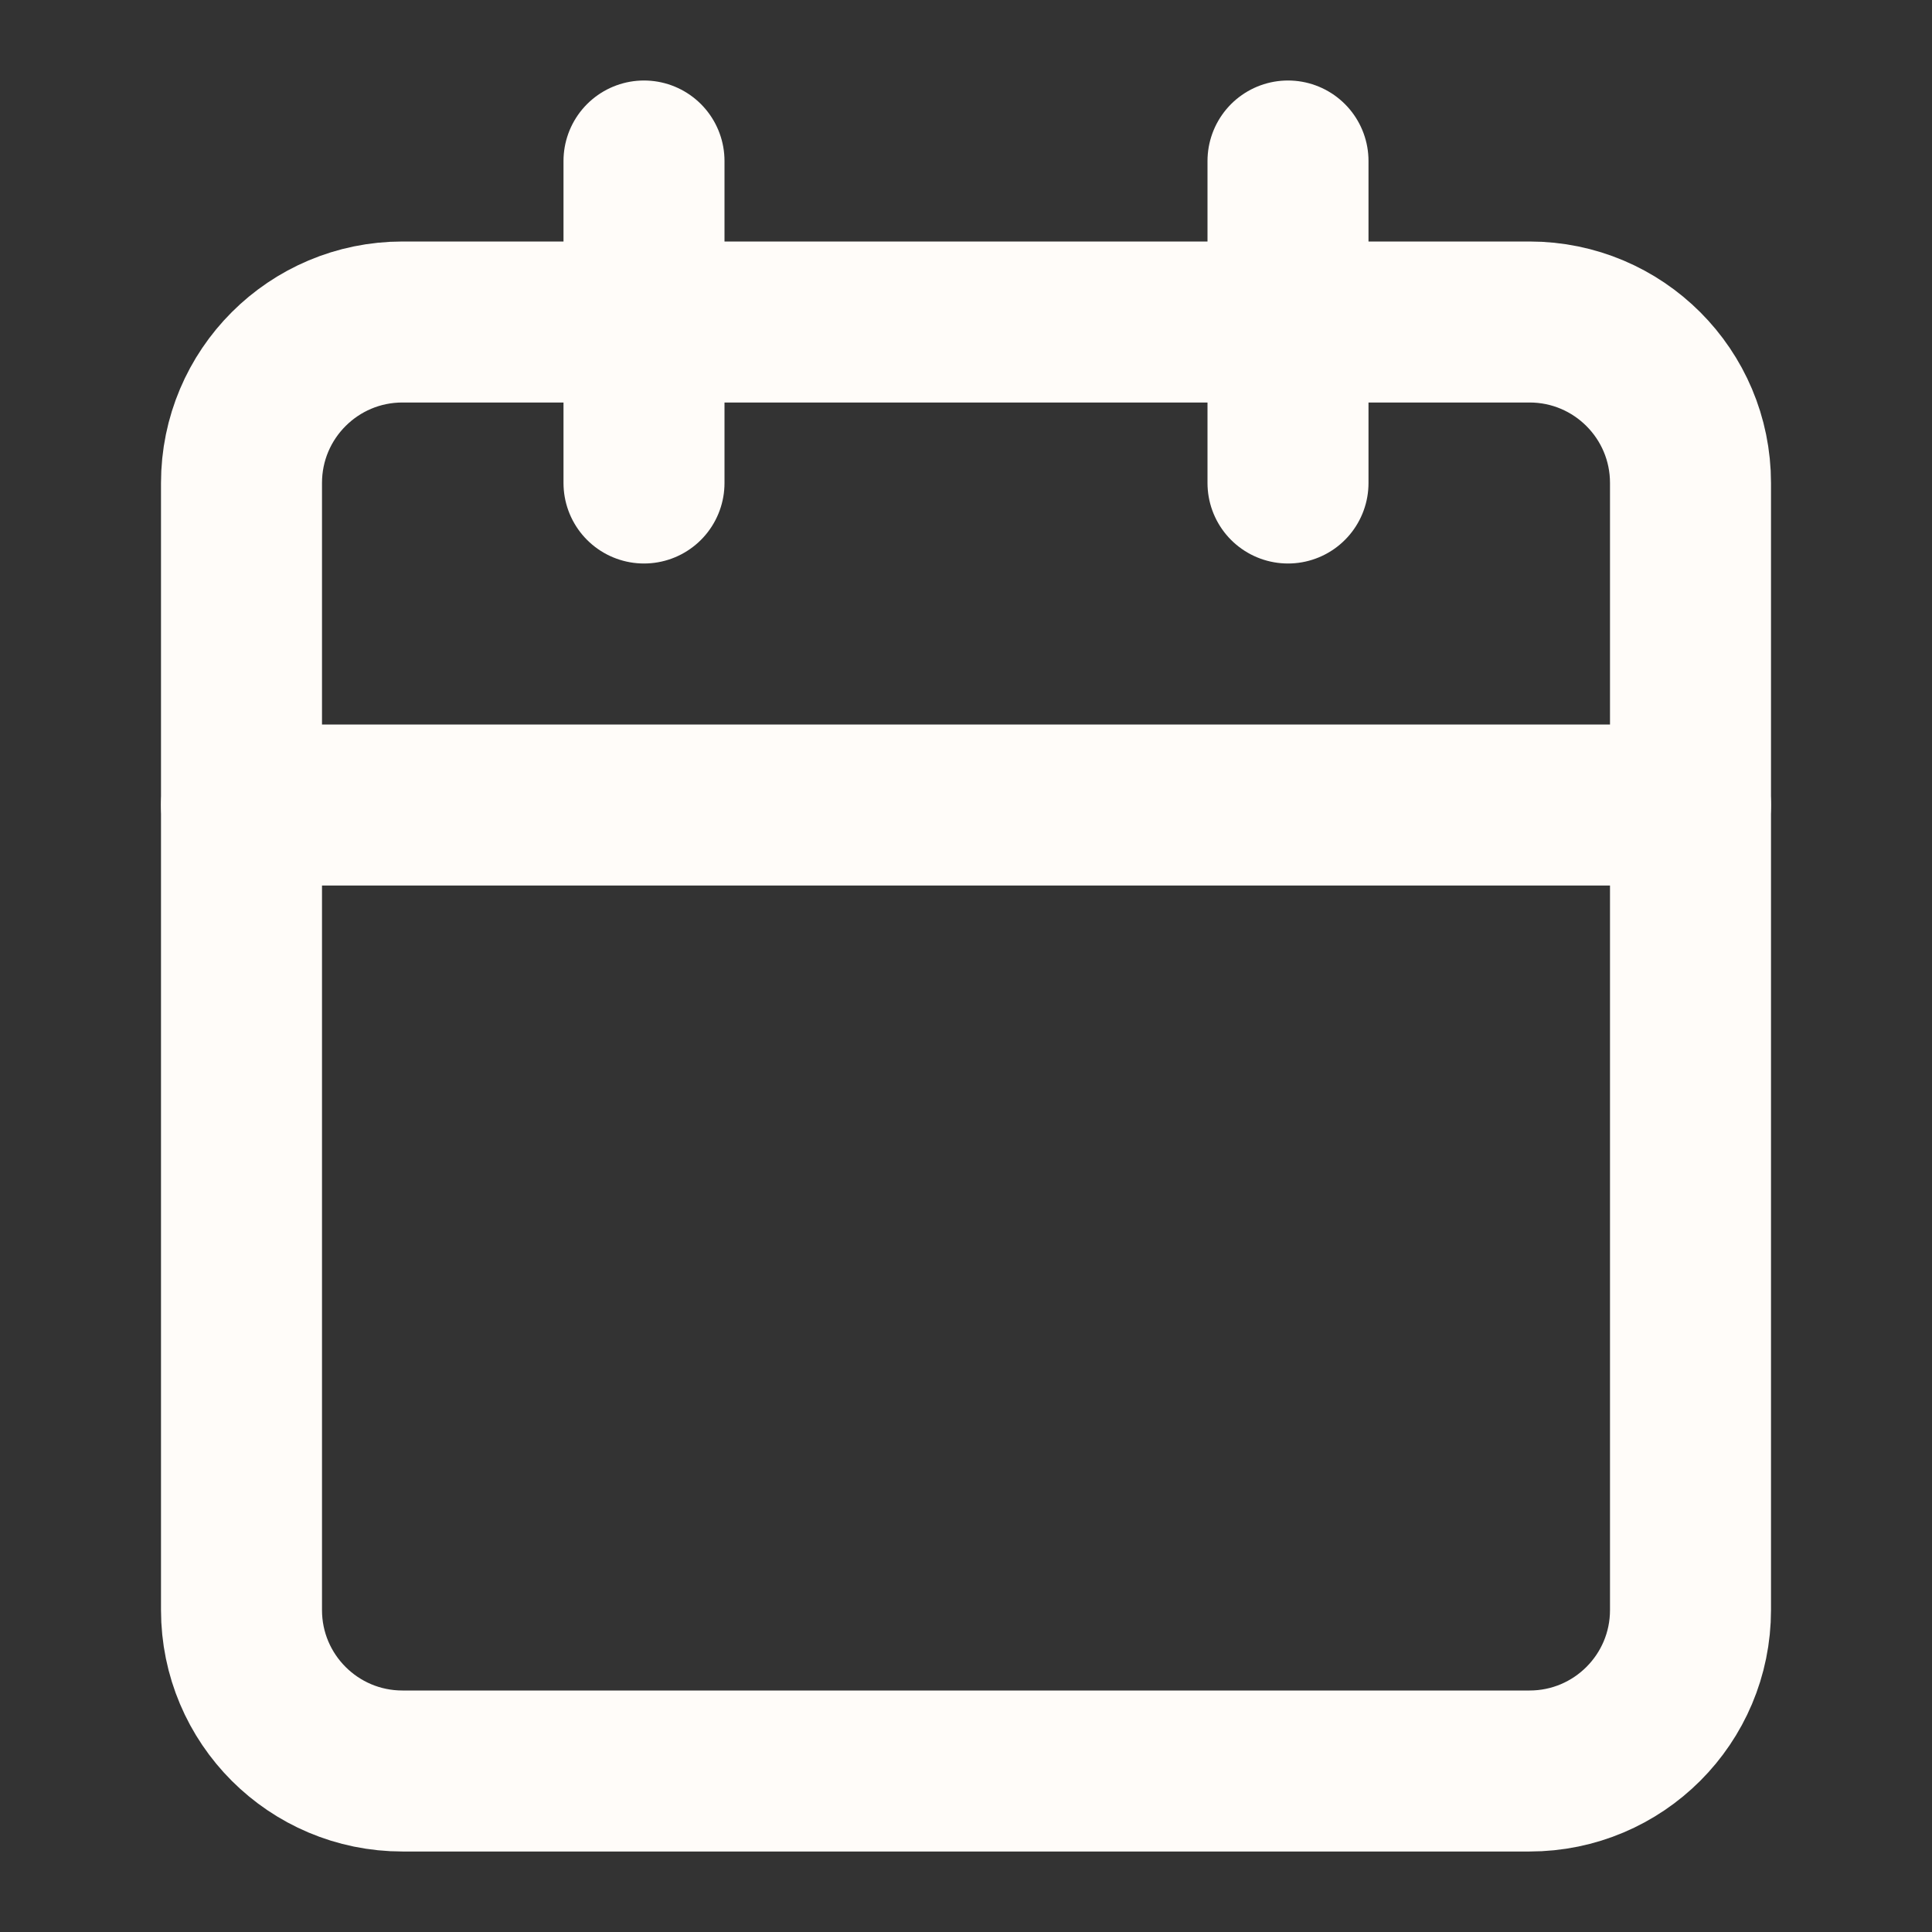<svg width="24" height="24" viewBox="0 0 24 24" fill="none" xmlns="http://www.w3.org/2000/svg">
<rect x="0" y="0" width="24" height="24" fill="#333333" stroke="none"/>
<path d="M19 4H5C3.895 4 3 4.895 3 6V20C3 21.105 3.895 22 5 22H19C20.105 22 21 21.105 21 20V6C21 4.895 20.105 4 19 4Z" stroke="#FFFCF9" stroke-width="2" stroke-linecap="round" stroke-linejoin="round"/>
<path d="M16 2V6" stroke="#FFFCF9" stroke-width="2" stroke-linecap="round" stroke-linejoin="round"/>
<path d="M8 2V6" stroke="#FFFCF9" stroke-width="2" stroke-linecap="round" stroke-linejoin="round"/>
<path d="M3 10H21" stroke="#FFFCF9" stroke-width="2" stroke-linecap="round" stroke-linejoin="round"/>
</svg>
